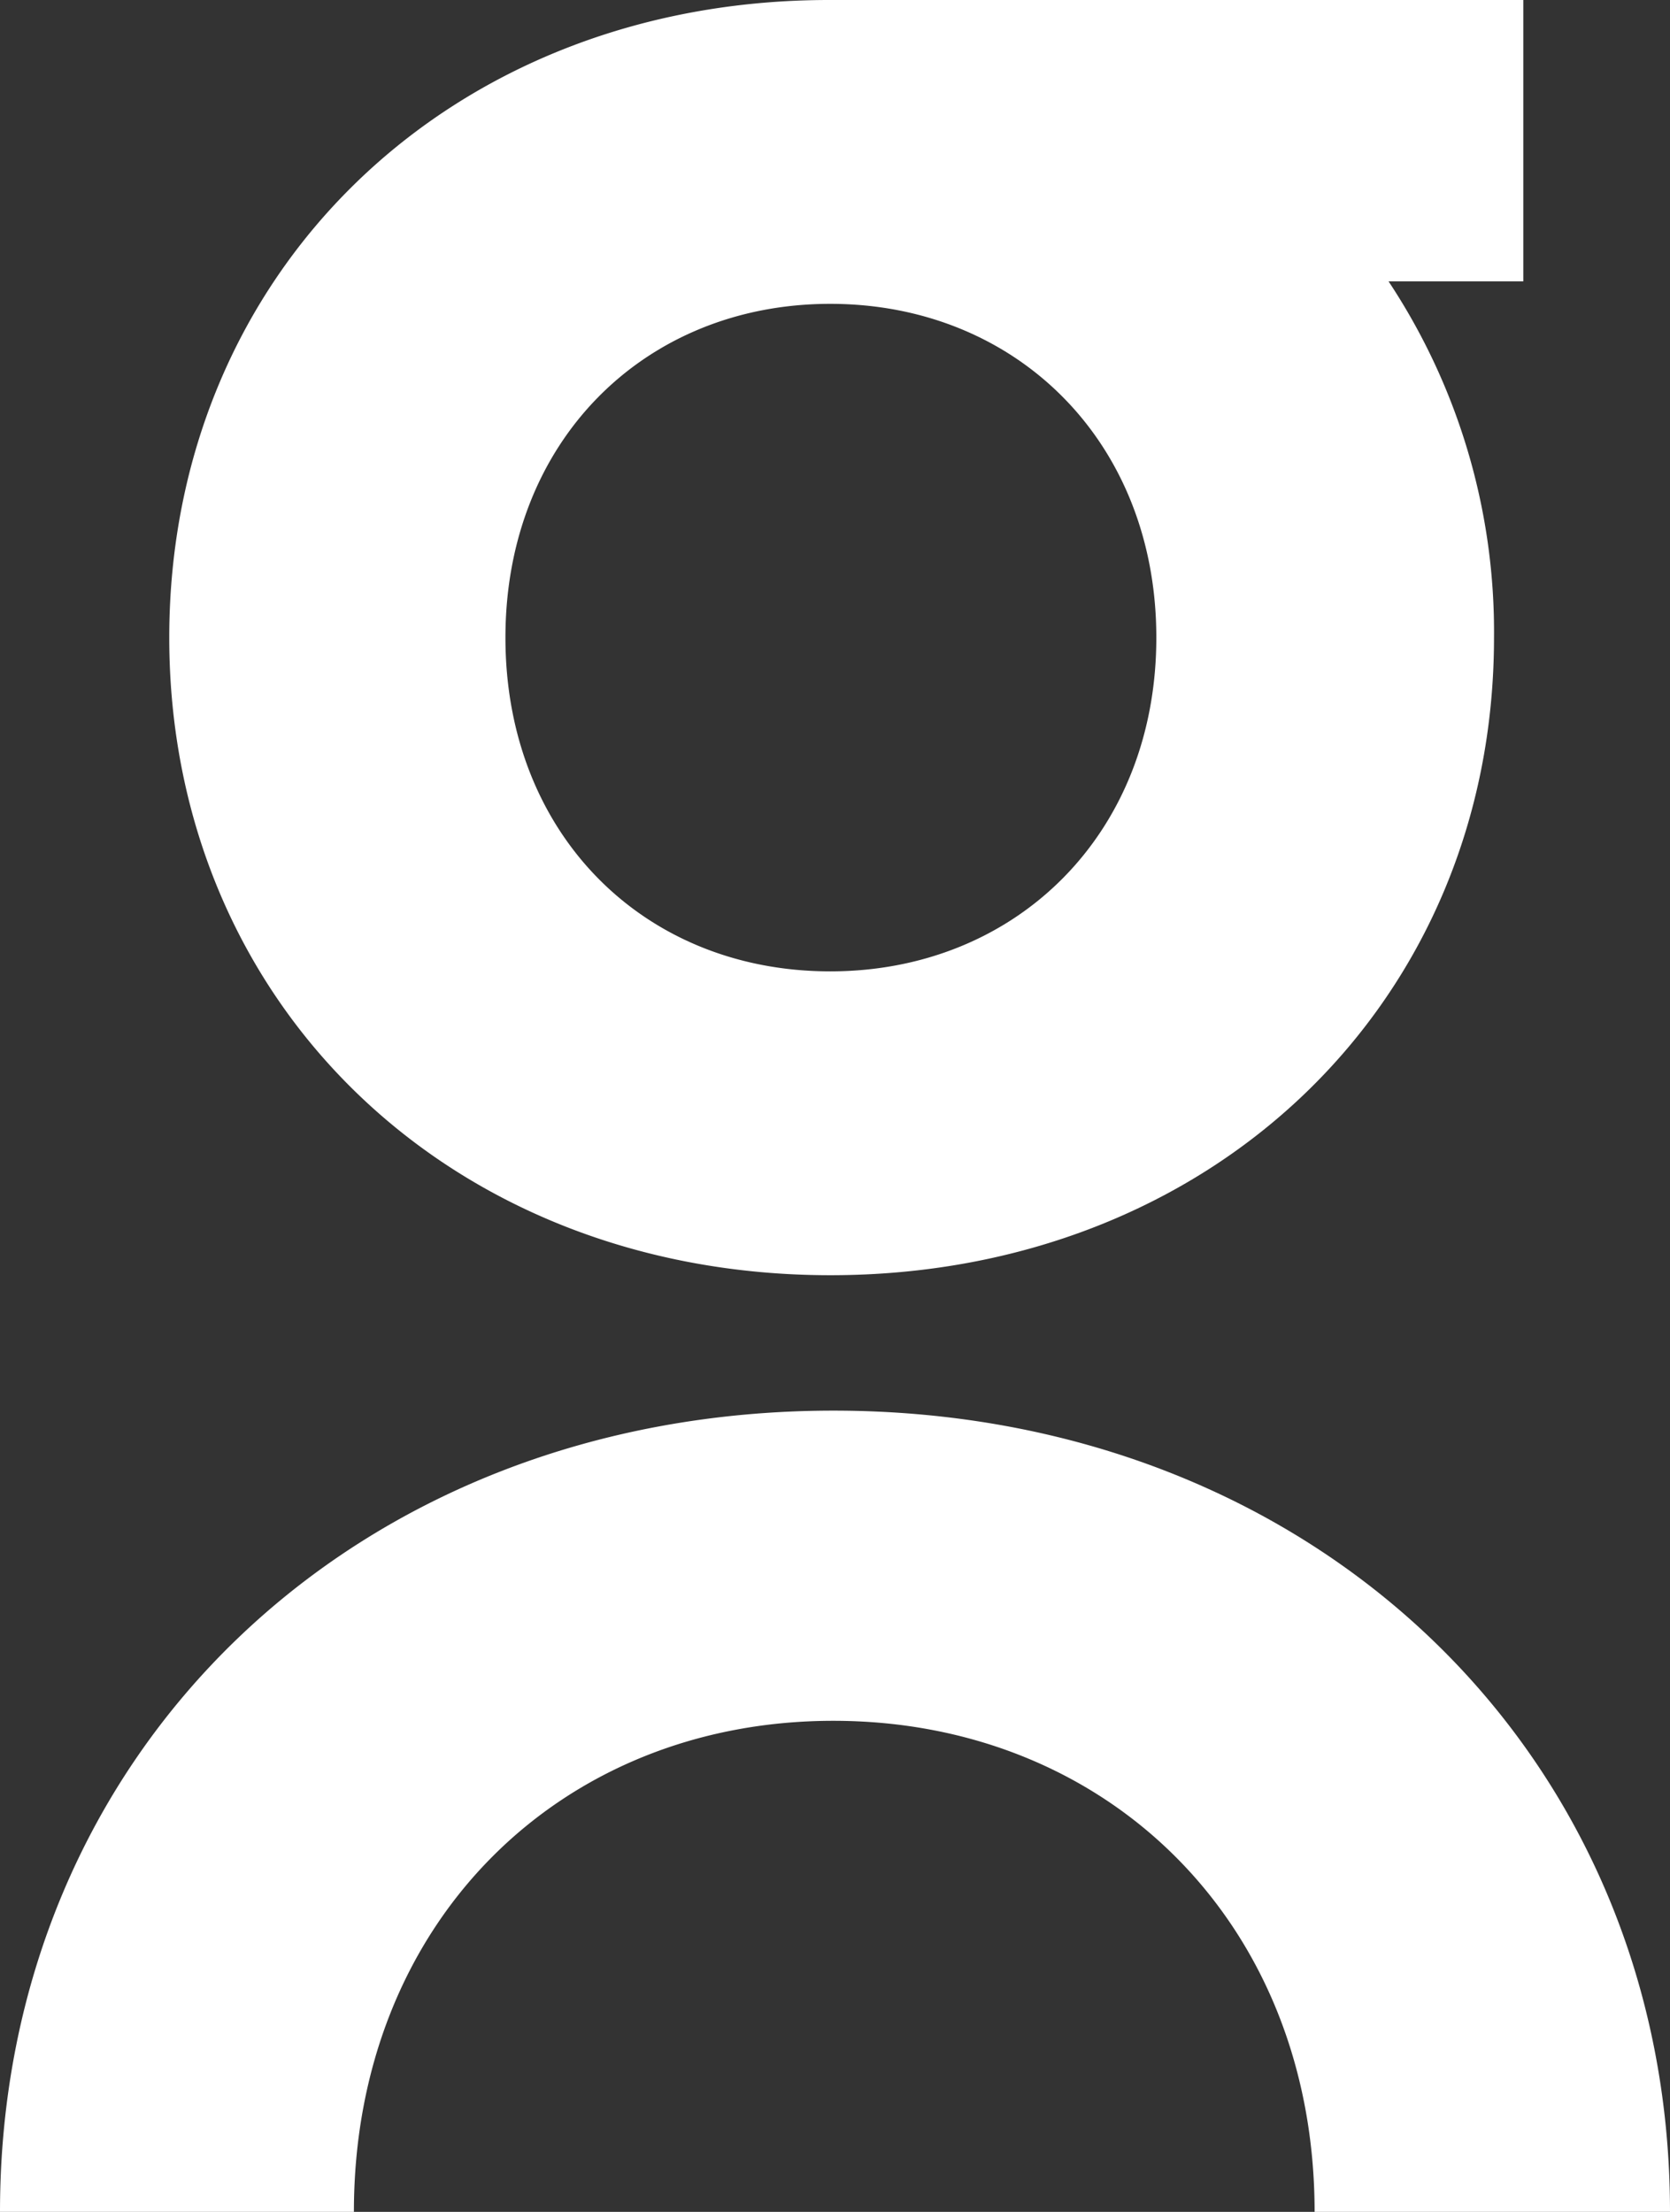 <svg xmlns="http://www.w3.org/2000/svg" width="148" height="196" viewBox="0 0 148 196">
    <rect x="0" y="0" width="148" height="196" fill="#333333" stroke="none"/>
    <g fill="#FFF" fill-rule="evenodd">
        <path d="M116.504 196c0-25.59-18.351-43.515-42.653-43.515S31.364 170.46 31.364 196H0c0-40.655 31.347-71 73.867-71S148 155.345 148 196h-31.496zM73.577 86.075c-16.542 0-28.784-12.187-28.784-29.575 0-17.388 12.324-29.575 28.784-29.575s28.9 12.187 28.9 29.575c0 17.388-12.423 29.575-28.9 29.575zM135 0H73.478C39.814 0 15 24.177 15 56.5S39.814 113 73.594 113s58.809-24.144 58.809-56.5a56.215 56.215 0 0 0-9.347-31.57H135V0z"/>
    </g>
</svg>
